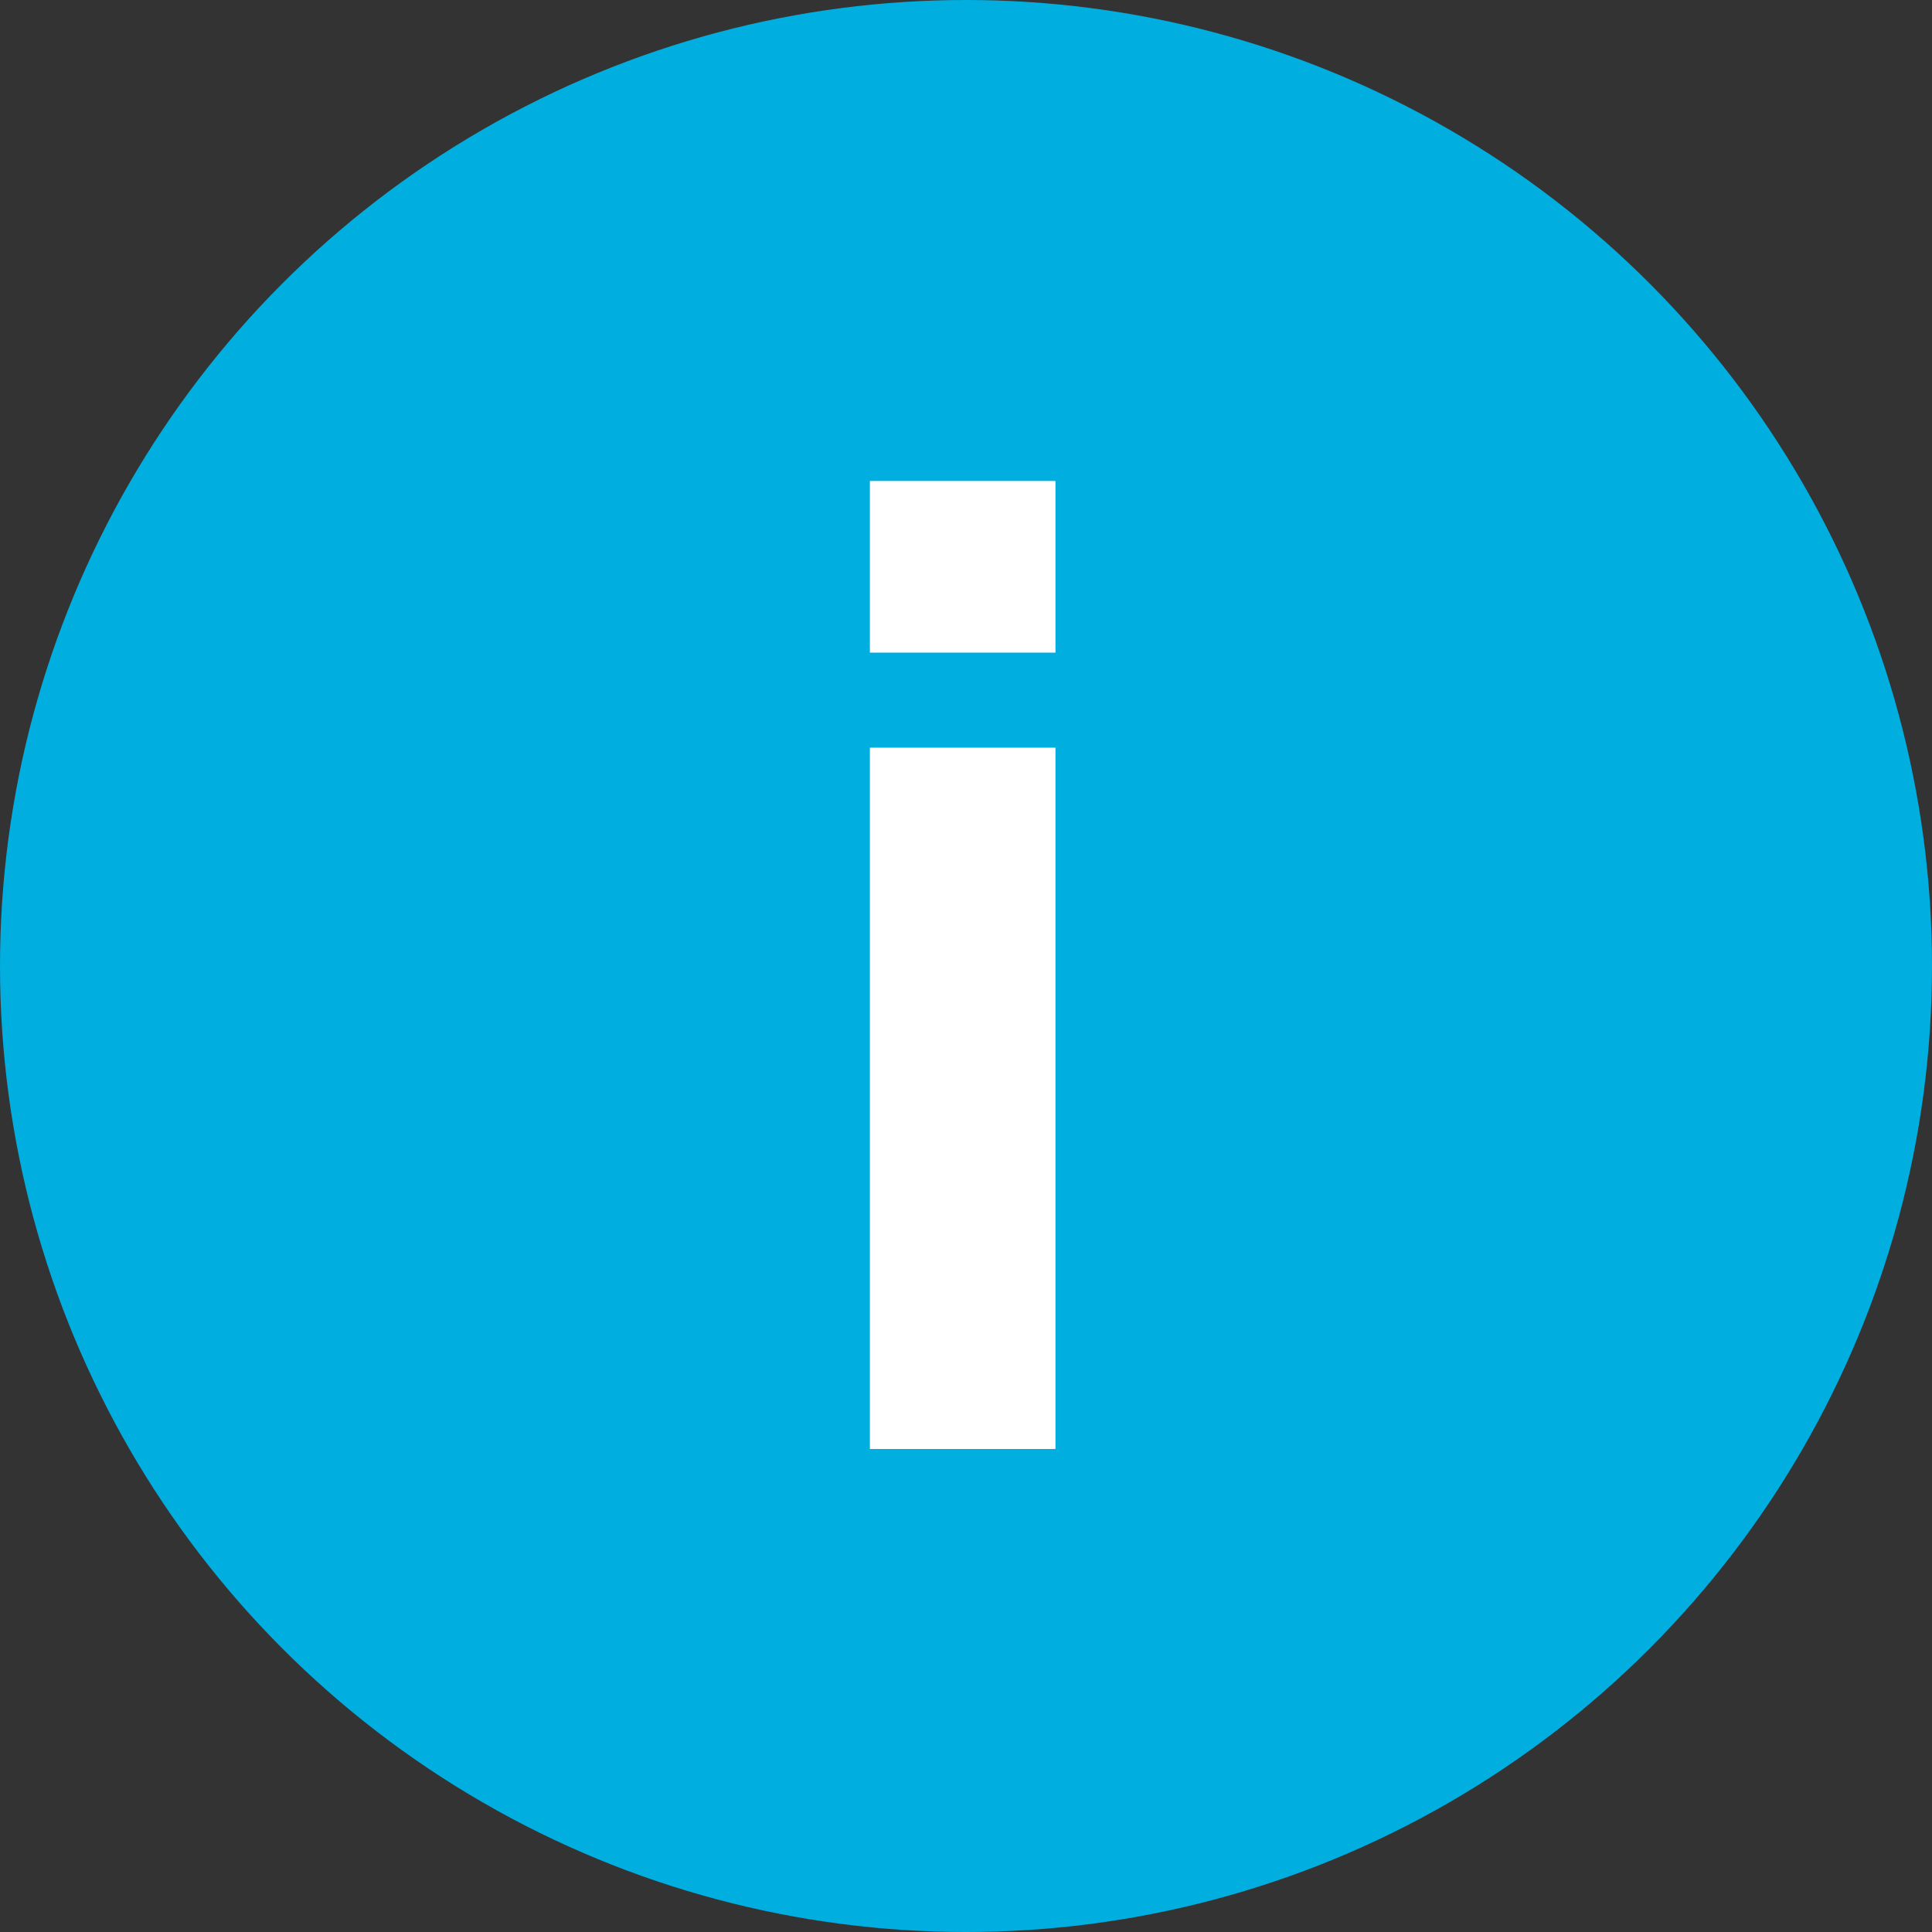 <svg width="20" height="20" viewBox="0 0 20 20" fill="none" xmlns="http://www.w3.org/2000/svg">
<rect x="0" y="0" width="20" height="20" fill="#333333" stroke="none"/>
<circle cx="10" cy="10" r="10" fill="#00AEE0"/>
<path d="M9.005 6.756V4.979H10.926V6.756H9.005ZM9.005 15V7.74H10.926V15H9.005Z" fill="white"/>
</svg>
